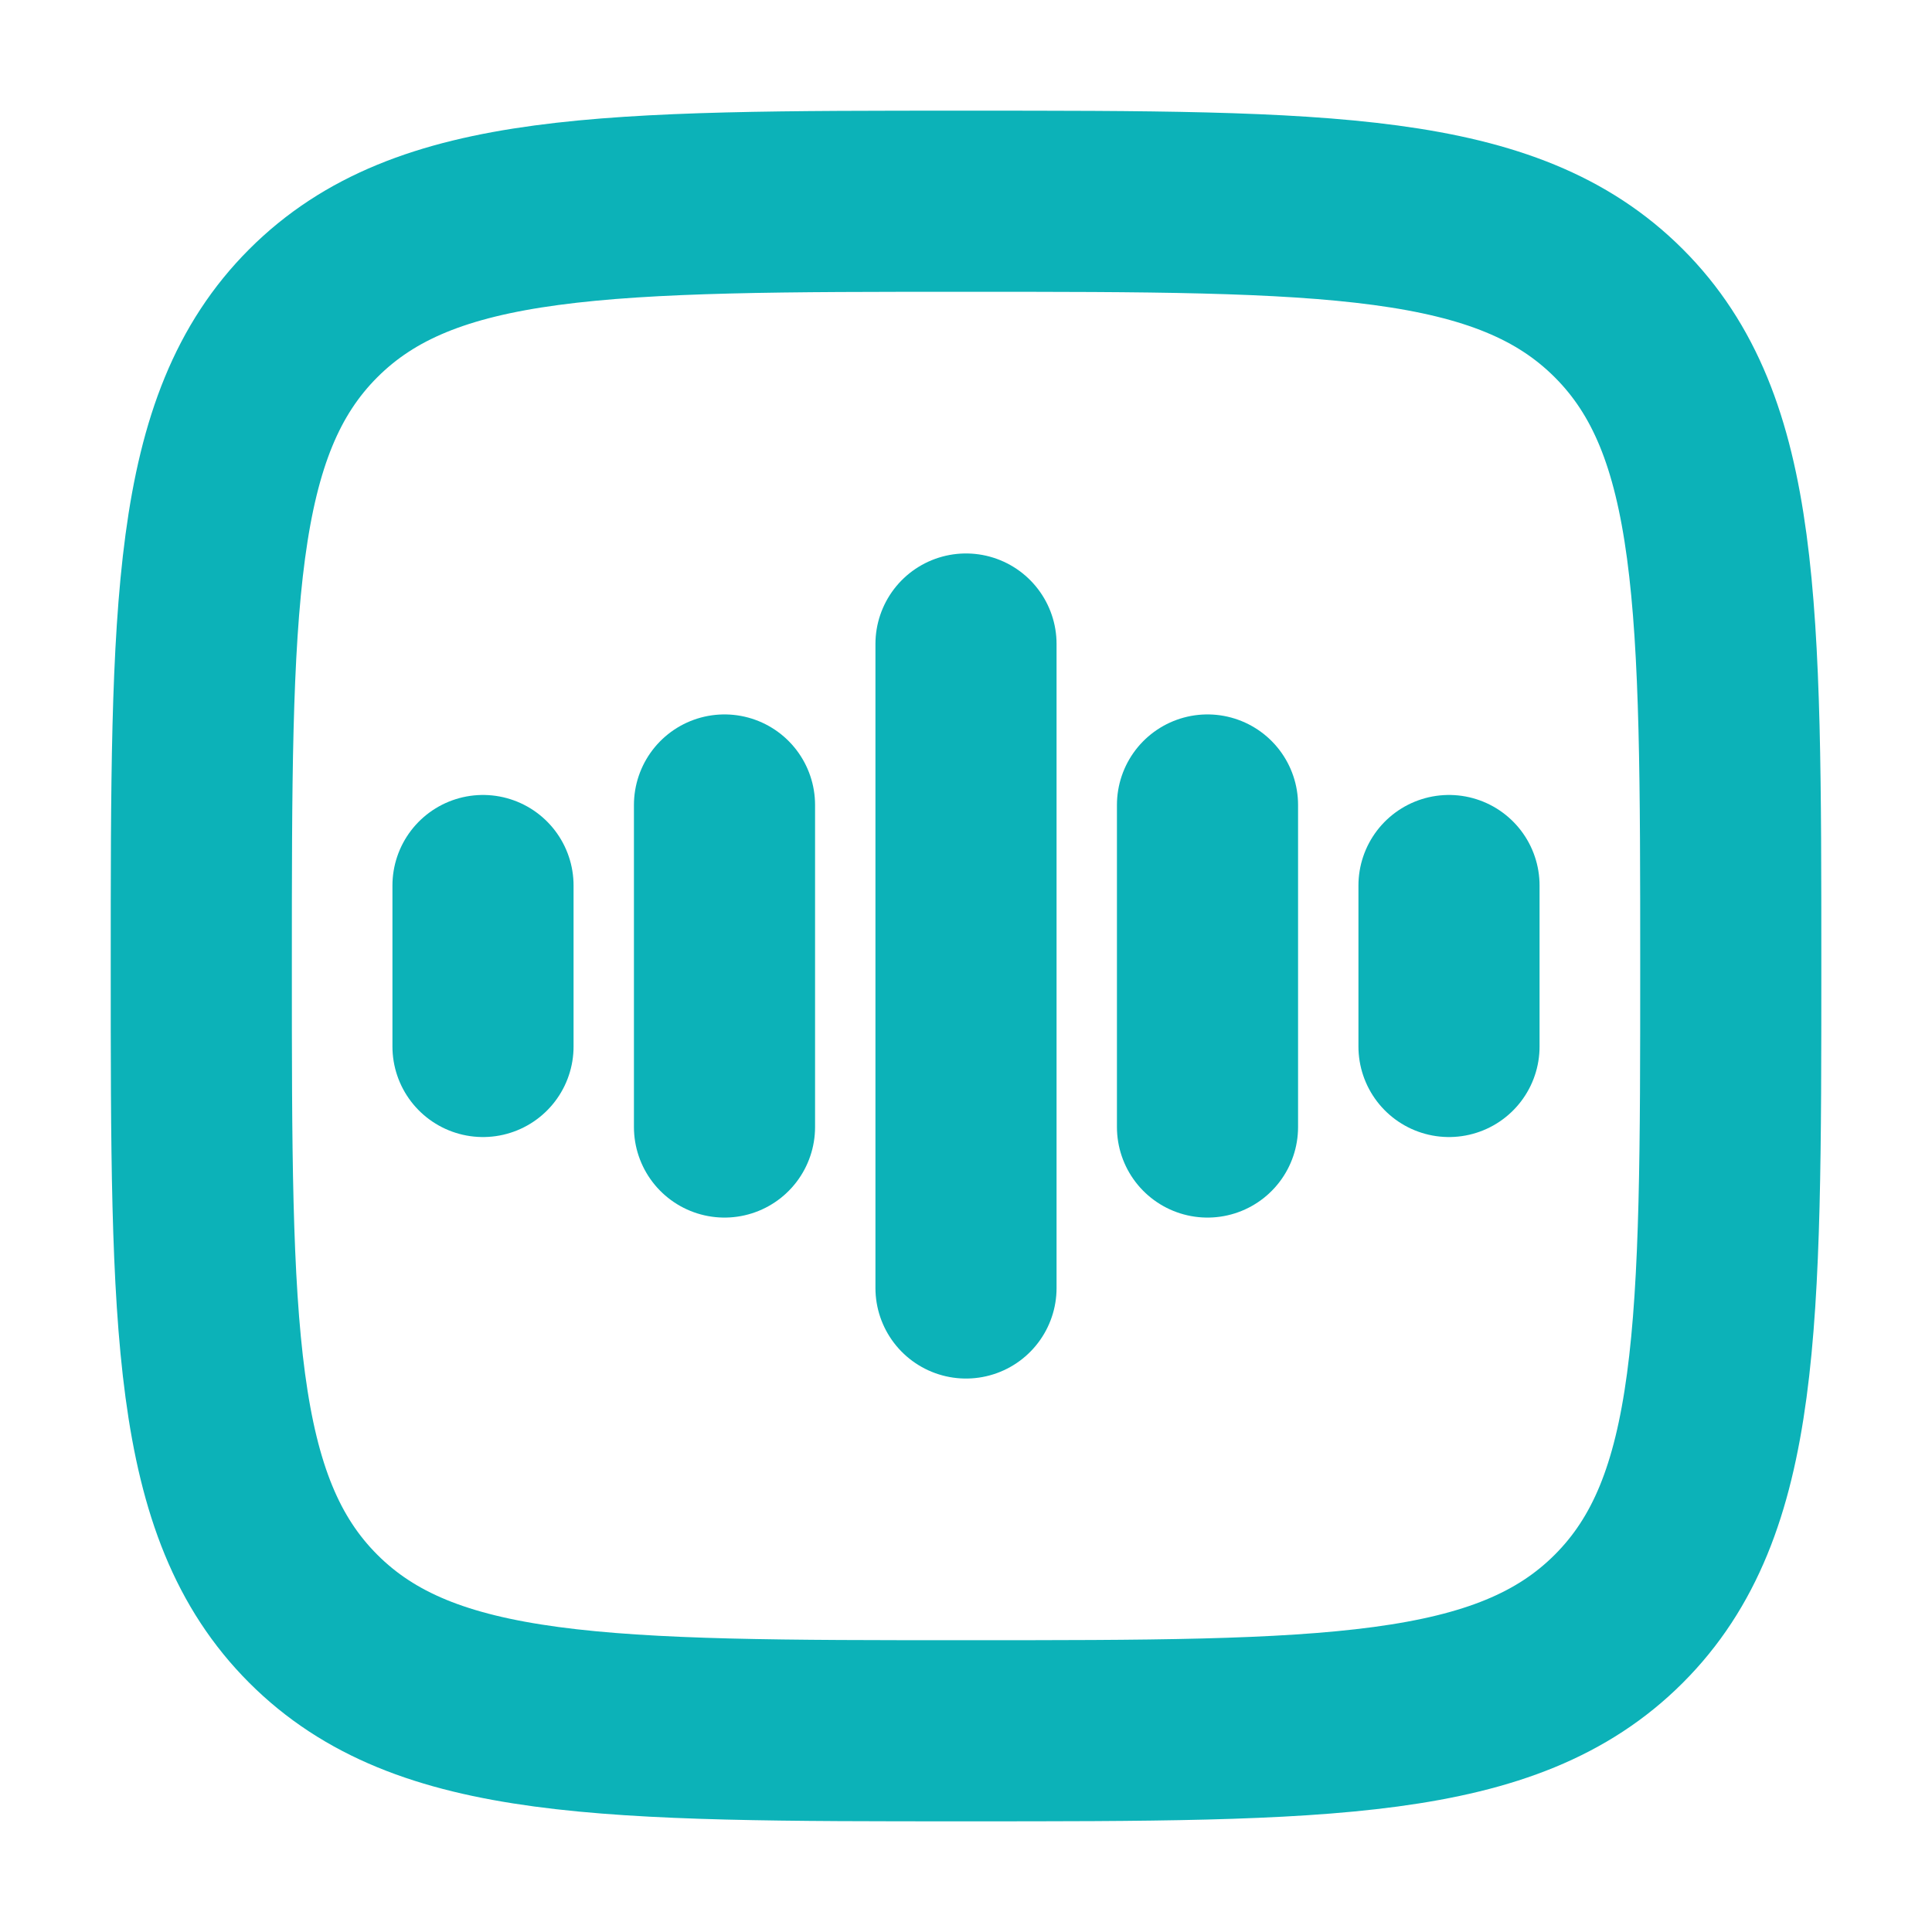 <svg width="32" height="32" viewBox="0 0 32 32" fill="none" xmlns="http://www.w3.org/2000/svg">
<path d="M3.334 16C3.334 10.029 3.334 7.043 5.189 5.188C7.044 3.333 10.03 3.333 16.001 3.333C21.972 3.333 24.957 3.333 26.812 5.188C28.667 7.043 28.667 10.029 28.667 16C28.667 21.971 28.667 24.957 26.812 26.812C24.957 28.667 21.972 28.667 16.001 28.667C10.03 28.667 7.044 28.667 5.189 26.812C3.334 24.957 3.334 21.971 3.334 16Z" stroke="#0CB2B8" stroke-width="3"/>
<path d="M16 10.667V21.333" stroke="#0CB2B8" stroke-width="3" stroke-linecap="round" stroke-linejoin="round"/>
<path d="M12 13.333V18.667" stroke="#0CB2B8" stroke-width="3" stroke-linecap="round" stroke-linejoin="round"/>
<path d="M8 14.667V17.333" stroke="#0CB2B8" stroke-width="3" stroke-linecap="round" stroke-linejoin="round"/>
<path d="M20 13.333V18.667" stroke="#0CB2B8" stroke-width="3" stroke-linecap="round" stroke-linejoin="round"/>
<path d="M24 14.667V17.333" stroke="#0CB2B8" stroke-width="3" stroke-linecap="round" stroke-linejoin="round"/>
</svg>
